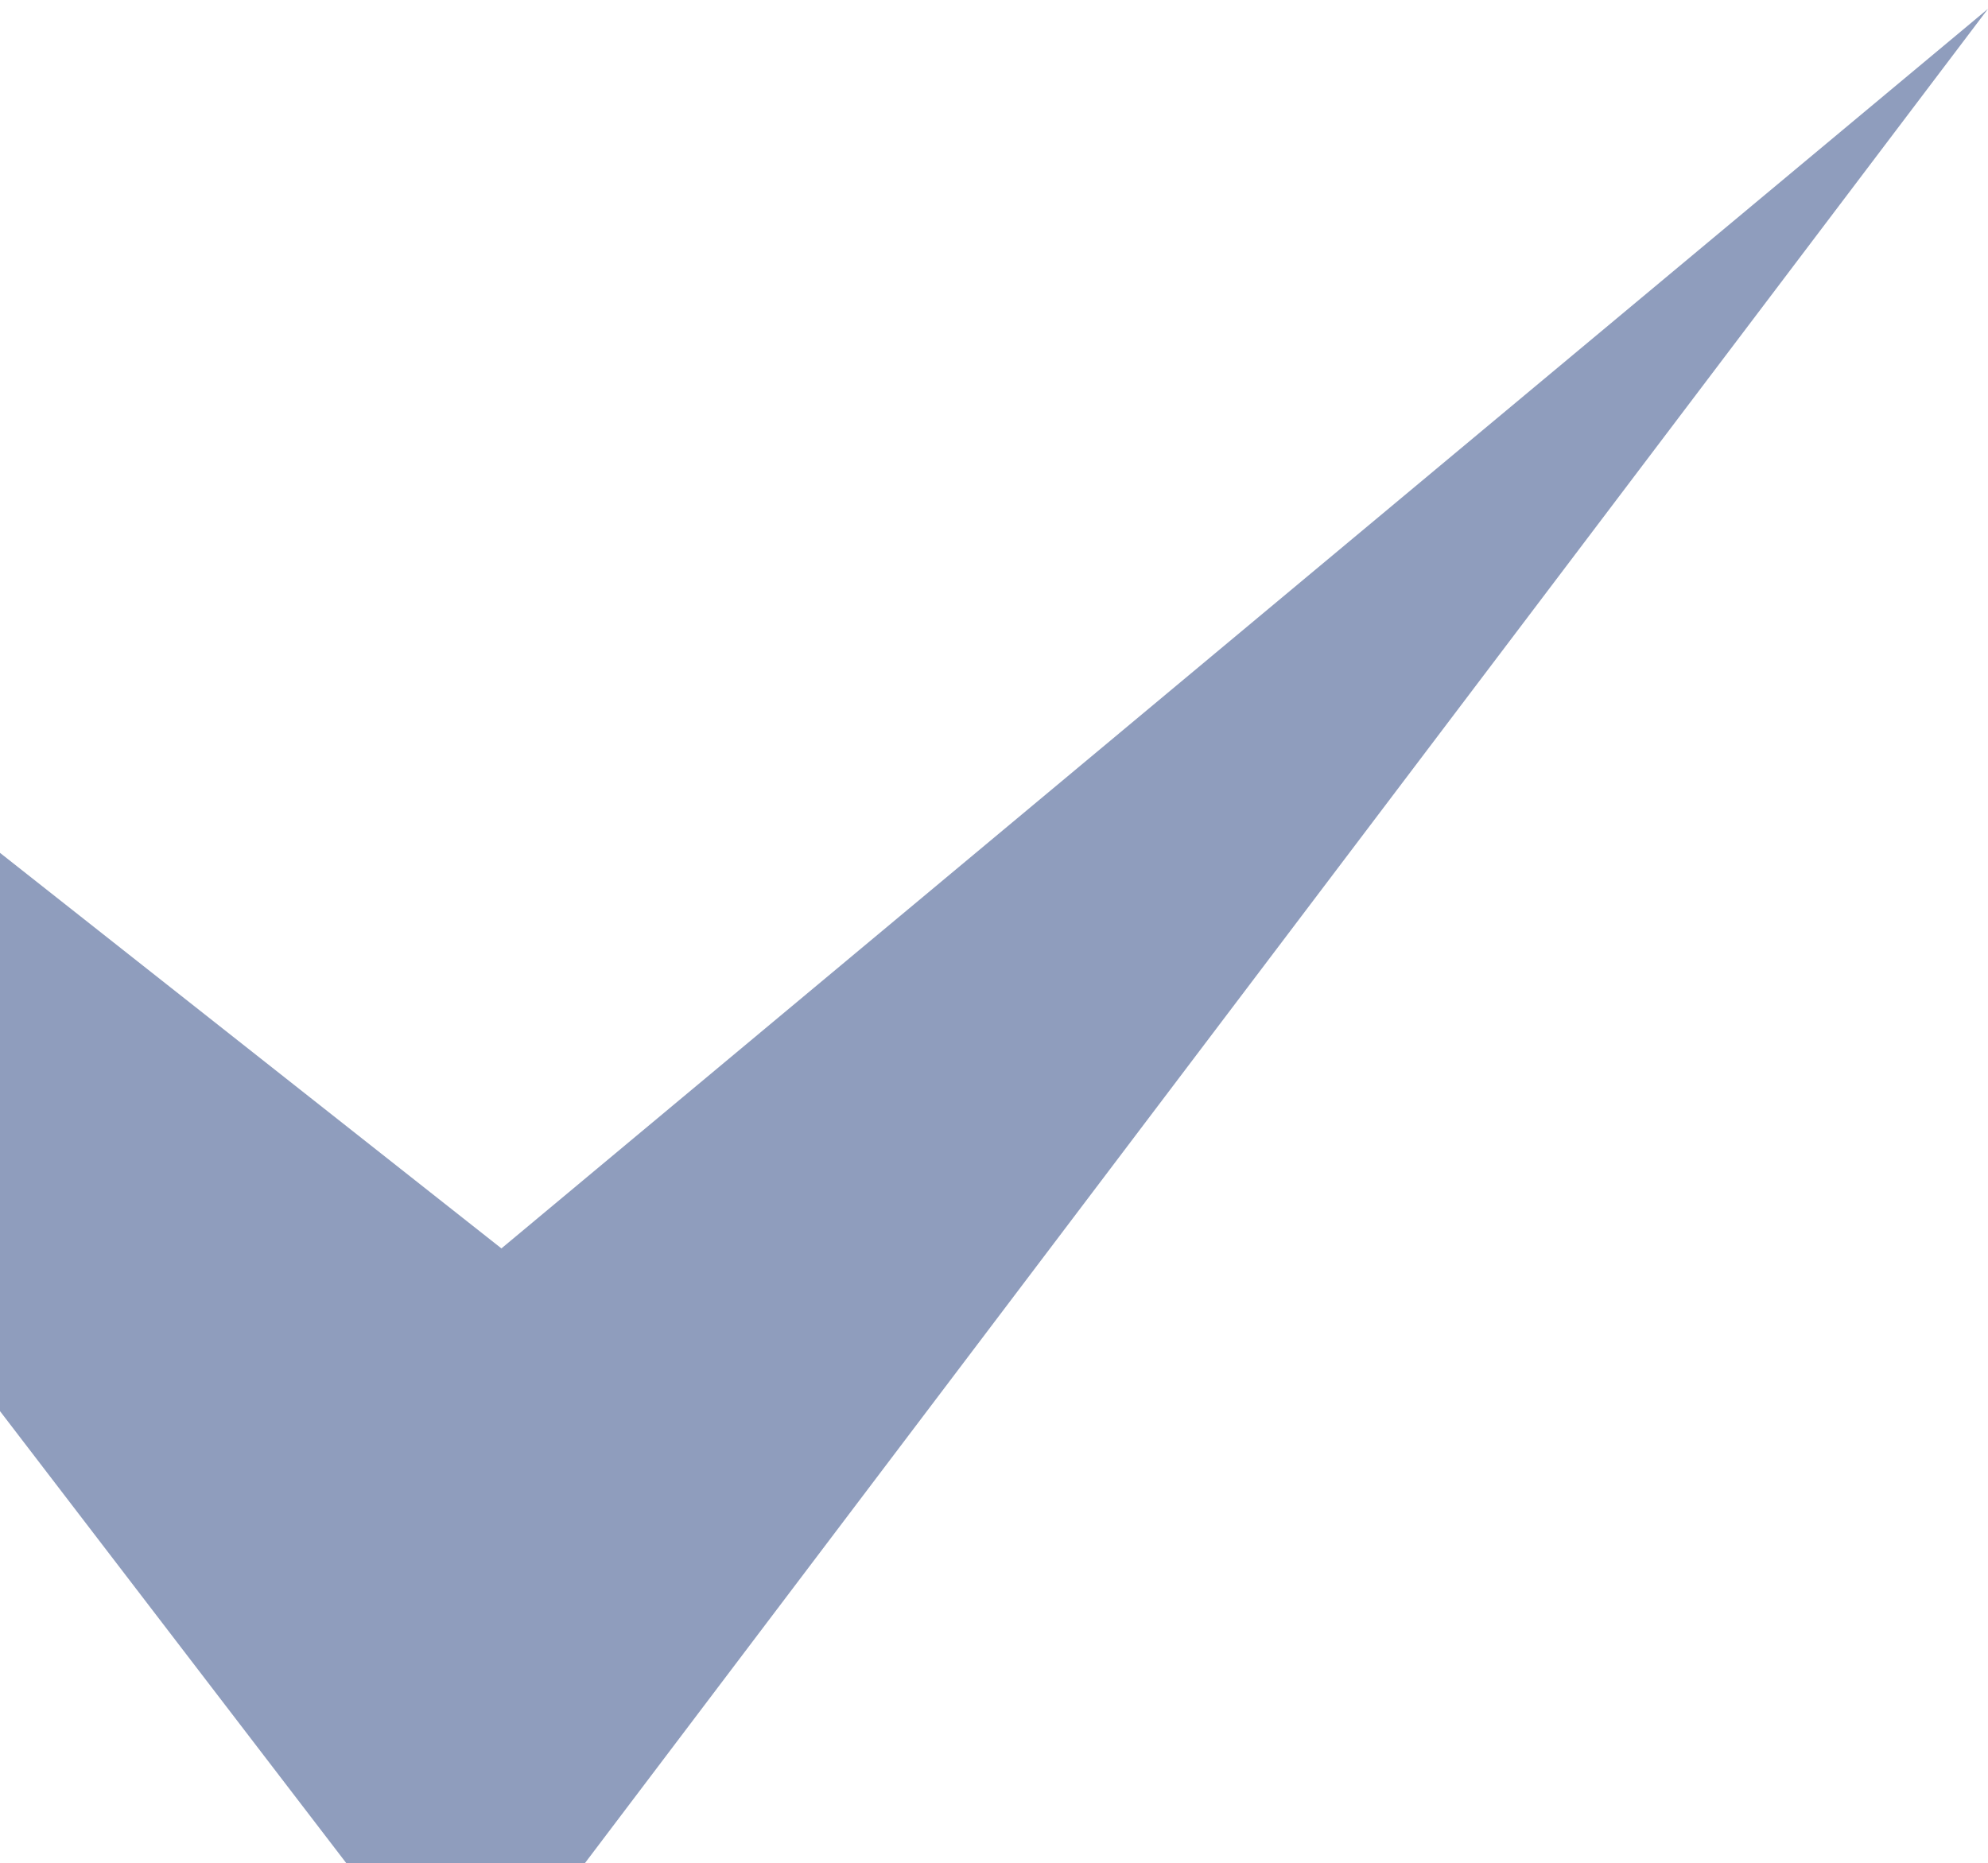 <svg width="559" height="524" viewBox="0 0 559 524" fill="none" xmlns="http://www.w3.org/2000/svg">
<path fill-rule="evenodd" clip-rule="evenodd" d="M140.993 351.065L-304 0L131.131 568L559 2.48L140.993 351.065Z" fill="#203C7D" fill-opacity="0.5"/>
</svg>
